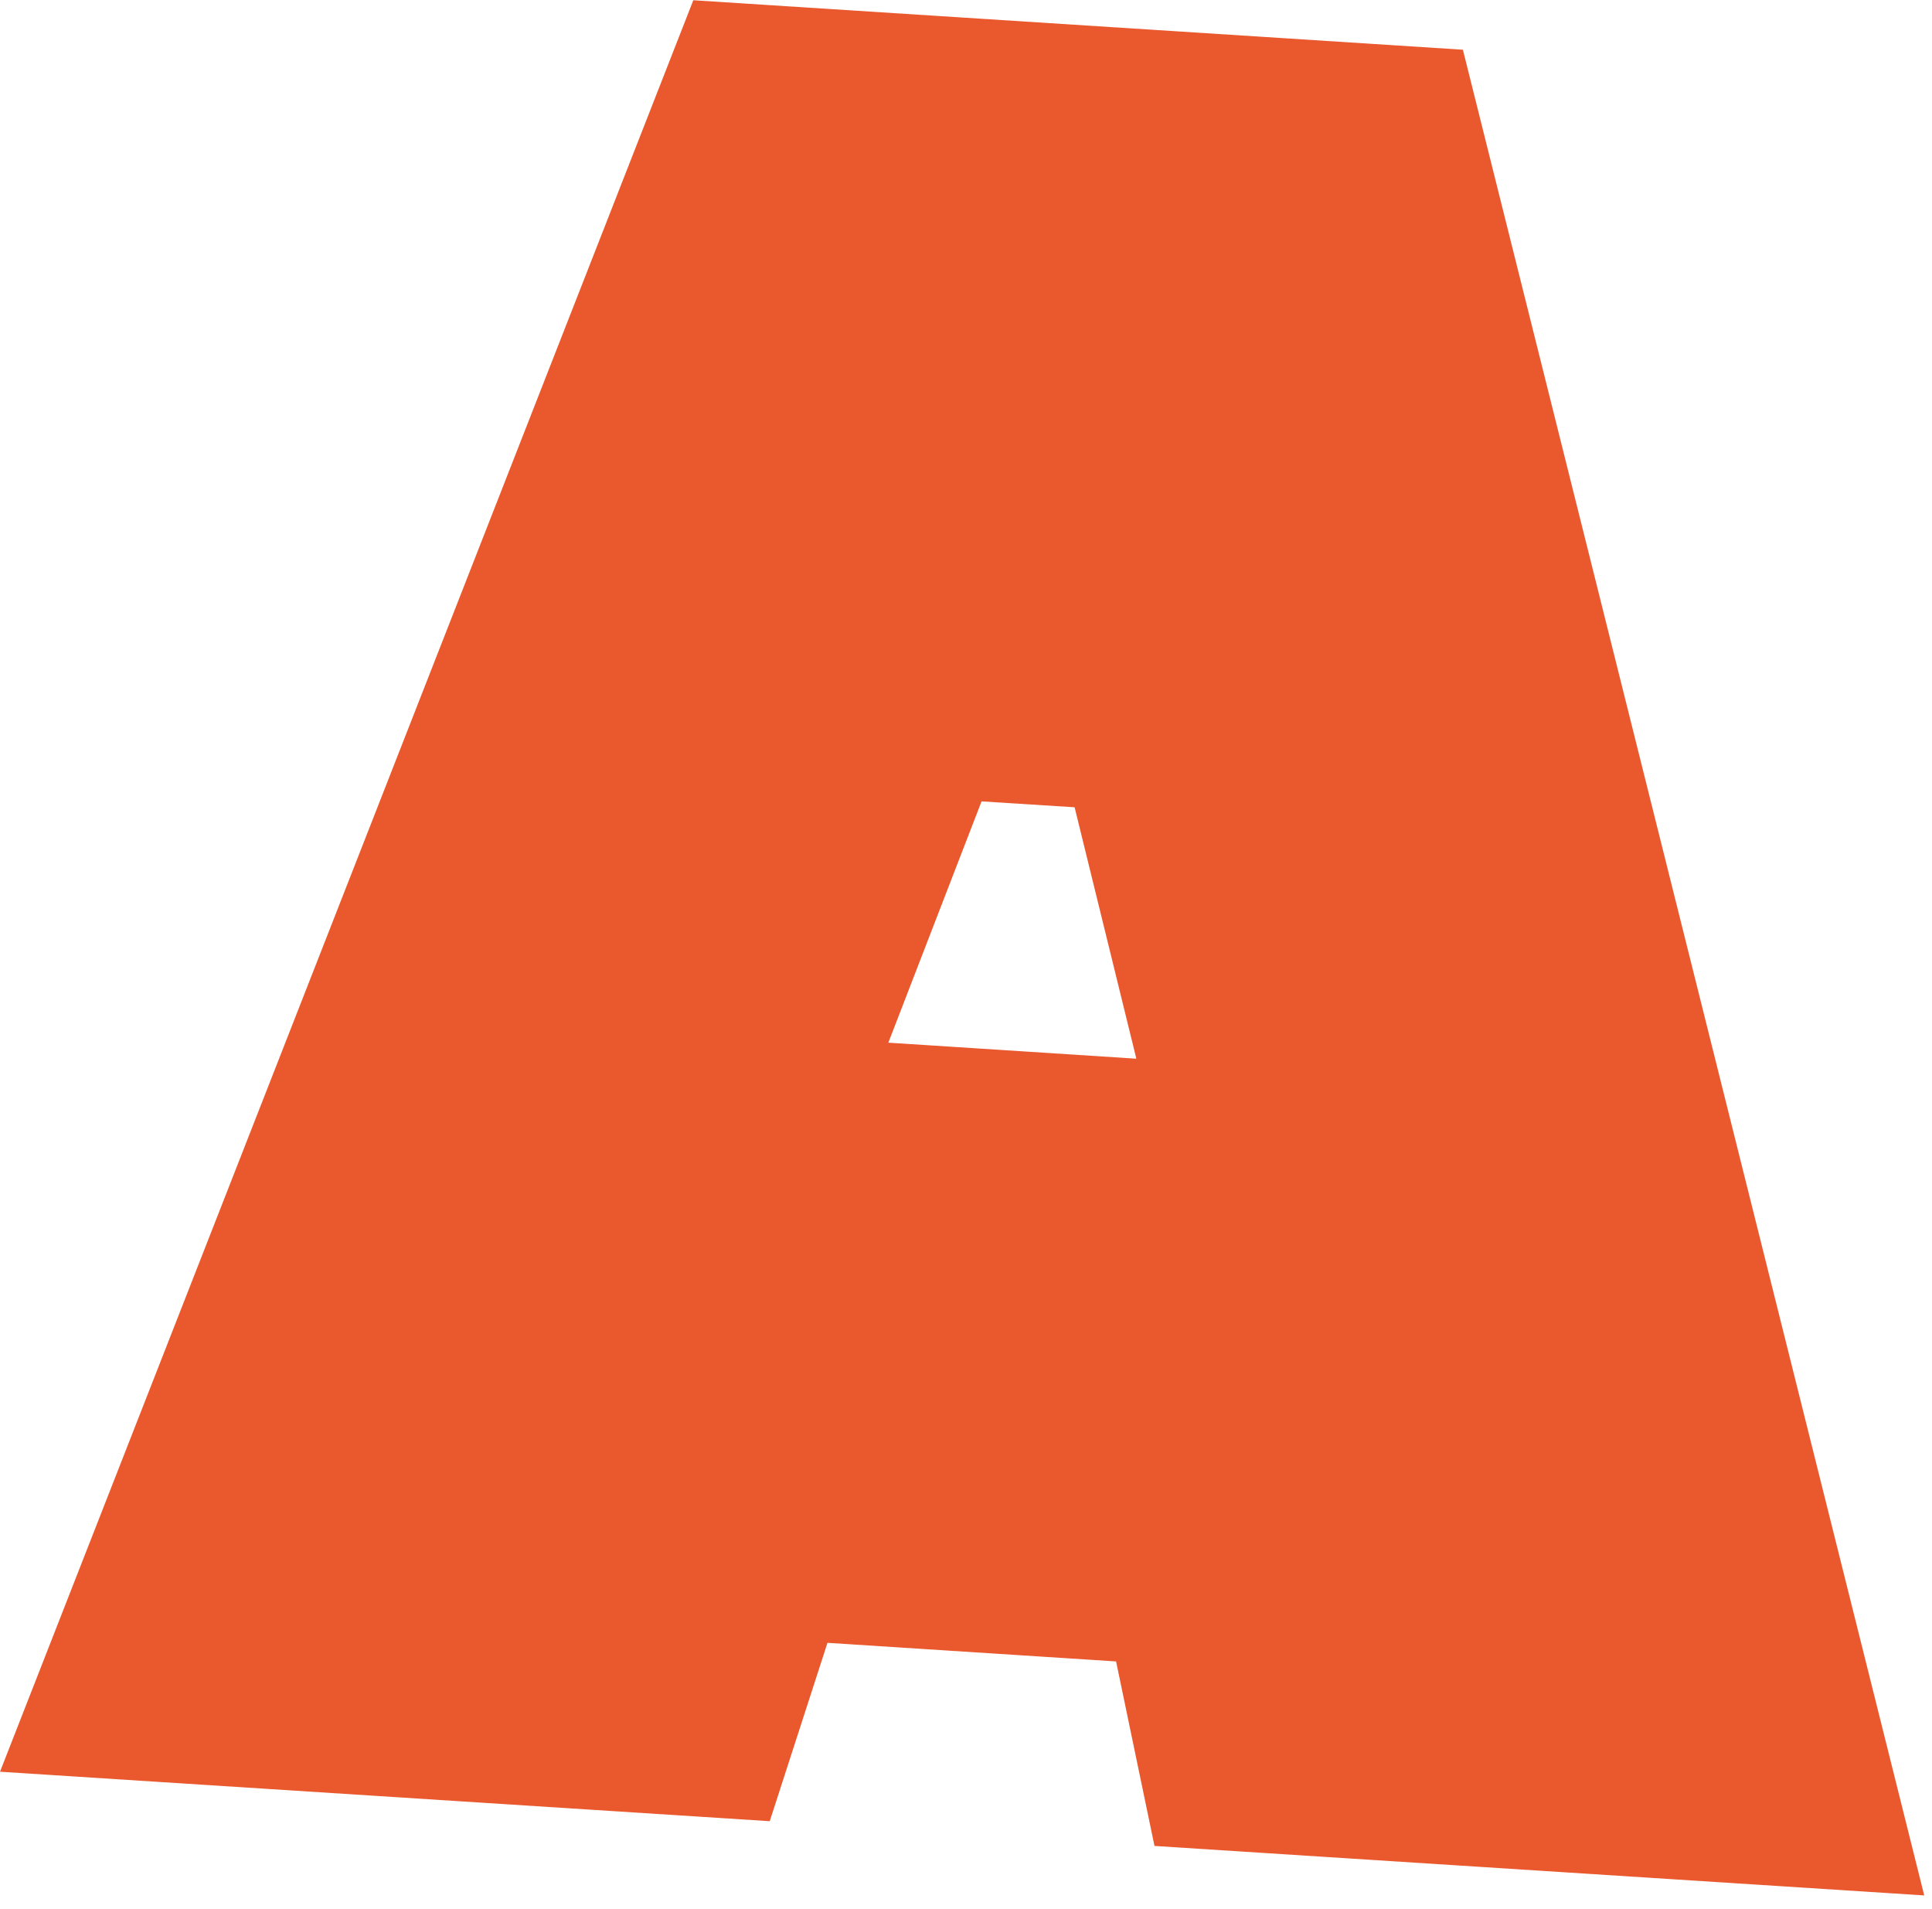 <svg xmlns="http://www.w3.org/2000/svg" width="82" height="81" viewBox="0 0 82 81" fill="none"><path d="M29.42 0.01L62.09 2.11L81.67 80.44L49 78.34L47.37 70.51L35.12 69.72L32.67 77.29L0 75.19L29.43 0L29.42 0.01ZM37.7 44.25L48.23 44.93L45.61 34.26L41.66 34.01L37.7 44.26V44.25Z" fill="#EA592E"></path></svg>